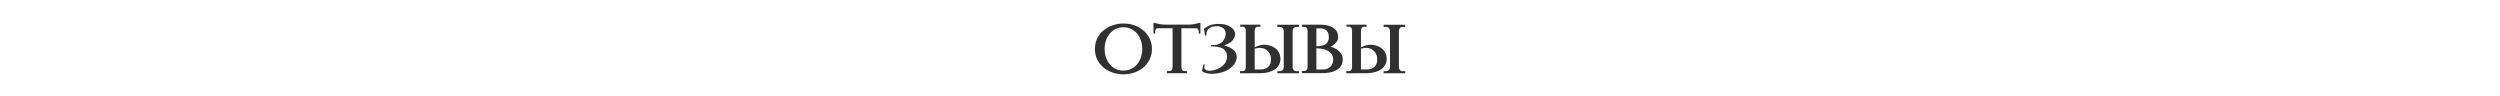 <?xml version="1.0" encoding="UTF-8"?> <svg xmlns="http://www.w3.org/2000/svg" width="1298" height="50" viewBox="0 0 1298 50" fill="none"><path d="M583.309 12.212C585.353 12.212 587.271 12.534 589.063 13.178C590.855 13.822 592.423 14.732 593.767 15.908C595.111 17.056 596.161 18.442 596.917 20.066C597.701 21.662 598.093 23.44 598.093 25.4C598.093 27.36 597.701 29.152 596.917 30.776C596.161 32.372 595.111 33.758 593.767 34.934C592.423 36.082 590.855 36.978 589.063 37.622C587.271 38.266 585.353 38.588 583.309 38.588C581.265 38.588 579.333 38.266 577.513 37.622C575.721 36.978 574.153 36.082 572.809 34.934C571.465 33.758 570.401 32.372 569.617 30.776C568.861 29.152 568.483 27.36 568.483 25.4C568.483 23.44 568.861 21.662 569.617 20.066C570.401 18.442 571.465 17.056 572.809 15.908C574.153 14.732 575.721 13.822 577.513 13.178C579.333 12.534 581.265 12.212 583.309 12.212ZM583.309 36.656C584.681 36.656 585.955 36.39 587.131 35.858C588.335 35.298 589.371 34.528 590.239 33.548C591.107 32.568 591.793 31.392 592.297 30.02C592.801 28.62 593.053 27.08 593.053 25.4C593.053 23.72 592.801 22.194 592.297 20.822C591.793 19.422 591.107 18.232 590.239 17.252C589.371 16.272 588.335 15.516 587.131 14.984C585.955 14.424 584.681 14.144 583.309 14.144C581.909 14.144 580.607 14.424 579.403 14.984C578.227 15.516 577.205 16.272 576.337 17.252C575.469 18.232 574.783 19.422 574.279 20.822C573.775 22.194 573.523 23.72 573.523 25.4C573.523 27.08 573.775 28.62 574.279 30.02C574.783 31.392 575.469 32.568 576.337 33.548C577.205 34.528 578.227 35.298 579.403 35.858C580.607 36.39 581.909 36.656 583.309 36.656ZM617.713 12.758C618.077 12.758 618.483 12.73 618.931 12.674C619.379 12.618 619.827 12.548 620.275 12.464C620.723 12.38 621.129 12.296 621.493 12.212C621.885 12.1 622.193 12.002 622.417 11.918H623.257V17.42H622.375V16.454C622.375 15.978 622.263 15.586 622.039 15.278C621.843 14.942 621.591 14.746 621.283 14.69H613.387V35.06C613.415 35.564 613.555 35.998 613.807 36.362C614.087 36.726 614.423 36.908 614.815 36.908H616.285V38H605.911V36.908H607.381C607.773 36.908 608.095 36.726 608.347 36.362C608.599 35.998 608.753 35.55 608.809 35.018V14.69H600.829C600.493 14.746 600.227 14.942 600.031 15.278C599.863 15.586 599.779 15.978 599.779 16.454V17.42H598.897V11.918H599.737C599.961 12.002 600.255 12.1 600.619 12.212C601.011 12.296 601.431 12.38 601.879 12.464C602.327 12.548 602.775 12.618 603.223 12.674C603.671 12.73 604.077 12.758 604.441 12.758H617.713ZM625.069 15.026C625.657 14.494 626.581 13.906 627.841 13.262C628.317 13.038 628.933 12.856 629.689 12.716C630.445 12.548 631.271 12.45 632.167 12.422C632.979 12.422 633.693 12.45 634.309 12.506C634.925 12.534 635.499 12.618 636.031 12.758C636.563 12.87 637.053 13.024 637.501 13.22C637.977 13.416 638.453 13.668 638.929 13.976C639.377 14.312 639.755 14.62 640.063 14.9C640.371 15.18 640.567 15.432 640.651 15.656C641.071 16.384 641.281 17.07 641.281 17.714C641.281 17.938 641.239 18.218 641.155 18.554C641.099 18.89 641.001 19.212 640.861 19.52C640.553 20.108 640.245 20.598 639.937 20.99C639.657 21.354 639.321 21.676 638.929 21.956C638.565 22.208 638.145 22.446 637.669 22.67C637.221 22.866 636.689 23.09 636.073 23.342L635.569 23.552C636.213 23.748 636.801 23.944 637.333 24.14C637.865 24.308 638.243 24.462 638.467 24.602C639.195 25.022 639.811 25.428 640.315 25.82C640.819 26.212 641.253 26.716 641.617 27.332C641.953 28.144 642.121 28.9 642.121 29.6C642.121 30.132 642.023 30.692 641.827 31.28C641.631 31.868 641.365 32.442 641.029 33.002C640.469 33.926 639.503 34.878 638.131 35.858C637.599 36.25 636.955 36.6 636.199 36.908C635.443 37.216 634.645 37.482 633.805 37.706C632.237 38.126 630.473 38.336 628.513 38.336C626.049 38.084 624.565 37.552 624.061 36.74L624.817 33.464H625.615C625.475 33.688 625.377 33.954 625.321 34.262C625.293 34.57 625.279 34.878 625.279 35.186C625.279 35.438 625.377 35.662 625.573 35.858C625.769 36.054 625.993 36.222 626.245 36.362C626.525 36.474 626.805 36.572 627.085 36.656C627.393 36.712 627.631 36.74 627.799 36.74H628.177C630.053 36.628 631.761 36.11 633.301 35.186C634.589 34.458 635.555 33.59 636.199 32.582C636.423 32.19 636.605 31.742 636.745 31.238C636.913 30.706 637.025 30.132 637.081 29.516C637.081 28.368 636.899 27.514 636.535 26.954C635.975 26.058 635.387 25.456 634.771 25.148C634.155 24.812 633.399 24.56 632.503 24.392C632.027 24.28 631.509 24.21 630.949 24.182C630.417 24.126 629.857 24.098 629.269 24.098H628.639L628.807 23.384H630.067C630.347 23.356 630.641 23.342 630.949 23.342C631.257 23.342 631.579 23.3 631.915 23.216C632.223 23.132 632.559 23.006 632.923 22.838C633.315 22.67 633.735 22.432 634.183 22.124C634.463 21.928 634.729 21.662 634.981 21.326C635.261 20.962 635.499 20.57 635.695 20.15C635.919 19.73 636.087 19.296 636.199 18.848C636.311 18.372 636.367 17.896 636.367 17.42C636.367 16.86 636.269 16.37 636.073 15.95C635.905 15.53 635.667 15.166 635.359 14.858C635.107 14.606 634.827 14.396 634.519 14.228C634.211 14.06 633.903 13.934 633.595 13.85C633.315 13.738 633.035 13.668 632.755 13.64C632.503 13.612 632.307 13.598 632.167 13.598C631.355 13.598 630.599 13.668 629.899 13.808C629.199 13.948 628.583 14.186 628.051 14.522C627.519 14.858 627.099 15.32 626.791 15.908C626.483 16.468 626.329 17.182 626.329 18.05C626.329 18.19 626.343 18.316 626.371 18.428L625.657 18.47L625.069 15.026ZM651.438 25.19V36.068H654.42C656.156 36.068 657.5 35.62 658.452 34.724C659.404 33.828 659.88 32.61 659.88 31.07C659.88 30.678 659.852 30.286 659.796 29.894C659.768 29.502 659.726 29.194 659.67 28.97C659.362 28.102 658.984 27.402 658.536 26.87C658.088 26.31 657.612 25.89 657.108 25.61C656.604 25.302 656.086 25.106 655.554 25.022C655.05 24.91 654.588 24.854 654.168 24.854C653.58 24.854 653.118 24.896 652.782 24.98L651.774 25.19H651.438ZM644.466 38.042H643.836V36.908H645.39C645.782 36.908 646.104 36.74 646.356 36.404C646.636 36.04 646.79 35.606 646.818 35.102V15.782C646.79 15.25 646.65 14.802 646.398 14.438C646.174 14.074 645.866 13.892 645.474 13.892H643.92V12.8H654.378V13.892H652.824C652.432 13.892 652.11 14.074 651.858 14.438C651.606 14.802 651.466 15.25 651.438 15.782V24.56C652.25 24.168 653.062 23.846 653.874 23.594C654.686 23.342 655.512 23.216 656.352 23.216C657.472 23.216 658.536 23.384 659.544 23.72C660.58 24.028 661.49 24.504 662.274 25.148C663.058 25.764 663.674 26.534 664.122 27.458C664.57 28.382 664.794 29.446 664.794 30.65C664.794 31.77 664.542 32.778 664.038 33.674C663.534 34.57 662.834 35.34 661.938 35.984C661.042 36.6 659.964 37.09 658.704 37.454C657.444 37.79 656.044 37.972 654.504 38L644.466 38.042ZM663.198 36.95H664.71C665.186 36.95 665.592 36.768 665.928 36.404C666.264 36.04 666.46 35.606 666.516 35.102V15.824C666.46 15.32 666.264 14.886 665.928 14.522C665.592 14.158 665.186 13.976 664.71 13.976H663.198V12.842H674.412V13.976H672.9C672.48 13.976 672.088 14.158 671.724 14.522C671.388 14.886 671.192 15.306 671.136 15.782V35.102C671.164 35.606 671.346 36.04 671.682 36.404C672.018 36.768 672.424 36.95 672.9 36.95H674.412V38.042H663.198V36.95ZM685.313 12.8C686.125 12.8 687.077 12.87 688.169 13.01C689.261 13.15 690.297 13.444 691.277 13.892C692.257 14.34 693.083 14.998 693.755 15.866C694.427 16.734 694.763 17.882 694.763 19.31C694.763 20.374 694.385 21.326 693.629 22.166C692.873 23.006 691.977 23.706 690.941 24.266H690.815C692.719 24.742 694.245 25.568 695.393 26.744C696.569 27.92 697.157 29.278 697.157 30.818C697.157 32.218 696.835 33.38 696.191 34.304C695.547 35.2 694.735 35.928 693.755 36.488C692.775 37.02 691.683 37.398 690.479 37.622C689.303 37.846 688.155 37.958 687.035 37.958H675.947V36.866H677.417C677.809 36.866 678.145 36.684 678.425 36.32C678.705 35.956 678.859 35.522 678.887 35.018V15.74C678.859 15.208 678.705 14.774 678.425 14.438C678.145 14.102 677.809 13.934 677.417 13.934H675.947V12.8H685.313ZM687.035 36.068C688.435 36.068 689.639 35.62 690.647 34.724C691.655 33.828 692.187 32.526 692.243 30.818C692.159 29.726 691.865 28.816 691.361 28.088C690.857 27.36 690.213 26.786 689.429 26.366C688.645 25.918 687.735 25.596 686.699 25.4C685.691 25.204 684.613 25.092 683.465 25.064V36.068H687.035ZM685.691 23.846C686.223 23.762 686.741 23.636 687.245 23.468C687.777 23.272 688.239 22.992 688.631 22.628C689.023 22.264 689.331 21.816 689.555 21.284C689.807 20.752 689.933 20.094 689.933 19.31C689.933 17.714 689.527 16.552 688.715 15.824C687.903 15.096 686.755 14.732 685.271 14.732H683.465V23.972C683.941 23.972 684.333 23.972 684.641 23.972C684.977 23.944 685.341 23.902 685.733 23.846H685.691ZM706.604 25.19V36.068H709.586C711.322 36.068 712.666 35.62 713.618 34.724C714.57 33.828 715.046 32.61 715.046 31.07C715.046 30.678 715.018 30.286 714.962 29.894C714.934 29.502 714.892 29.194 714.836 28.97C714.528 28.102 714.15 27.402 713.702 26.87C713.254 26.31 712.778 25.89 712.274 25.61C711.77 25.302 711.252 25.106 710.72 25.022C710.216 24.91 709.754 24.854 709.334 24.854C708.746 24.854 708.284 24.896 707.948 24.98L706.94 25.19H706.604ZM699.632 38.042H699.002V36.908H700.556C700.948 36.908 701.27 36.74 701.522 36.404C701.802 36.04 701.956 35.606 701.984 35.102V15.782C701.956 15.25 701.816 14.802 701.564 14.438C701.34 14.074 701.032 13.892 700.64 13.892H699.086V12.8H709.544V13.892H707.99C707.598 13.892 707.276 14.074 707.024 14.438C706.772 14.802 706.632 15.25 706.604 15.782V24.56C707.416 24.168 708.228 23.846 709.04 23.594C709.852 23.342 710.678 23.216 711.518 23.216C712.638 23.216 713.702 23.384 714.71 23.72C715.746 24.028 716.656 24.504 717.44 25.148C718.224 25.764 718.84 26.534 719.288 27.458C719.736 28.382 719.96 29.446 719.96 30.65C719.96 31.77 719.708 32.778 719.204 33.674C718.7 34.57 718 35.34 717.104 35.984C716.208 36.6 715.13 37.09 713.87 37.454C712.61 37.79 711.21 37.972 709.67 38L699.632 38.042ZM718.364 36.95H719.876C720.352 36.95 720.758 36.768 721.094 36.404C721.43 36.04 721.626 35.606 721.682 35.102V15.824C721.626 15.32 721.43 14.886 721.094 14.522C720.758 14.158 720.352 13.976 719.876 13.976H718.364V12.842H729.578V13.976H728.066C727.646 13.976 727.254 14.158 726.89 14.522C726.554 14.886 726.358 15.306 726.302 15.782V35.102C726.33 35.606 726.512 36.04 726.848 36.404C727.184 36.768 727.59 36.95 728.066 36.95H729.578V38.042H718.364V36.95Z" fill="#303030"></path></svg> 